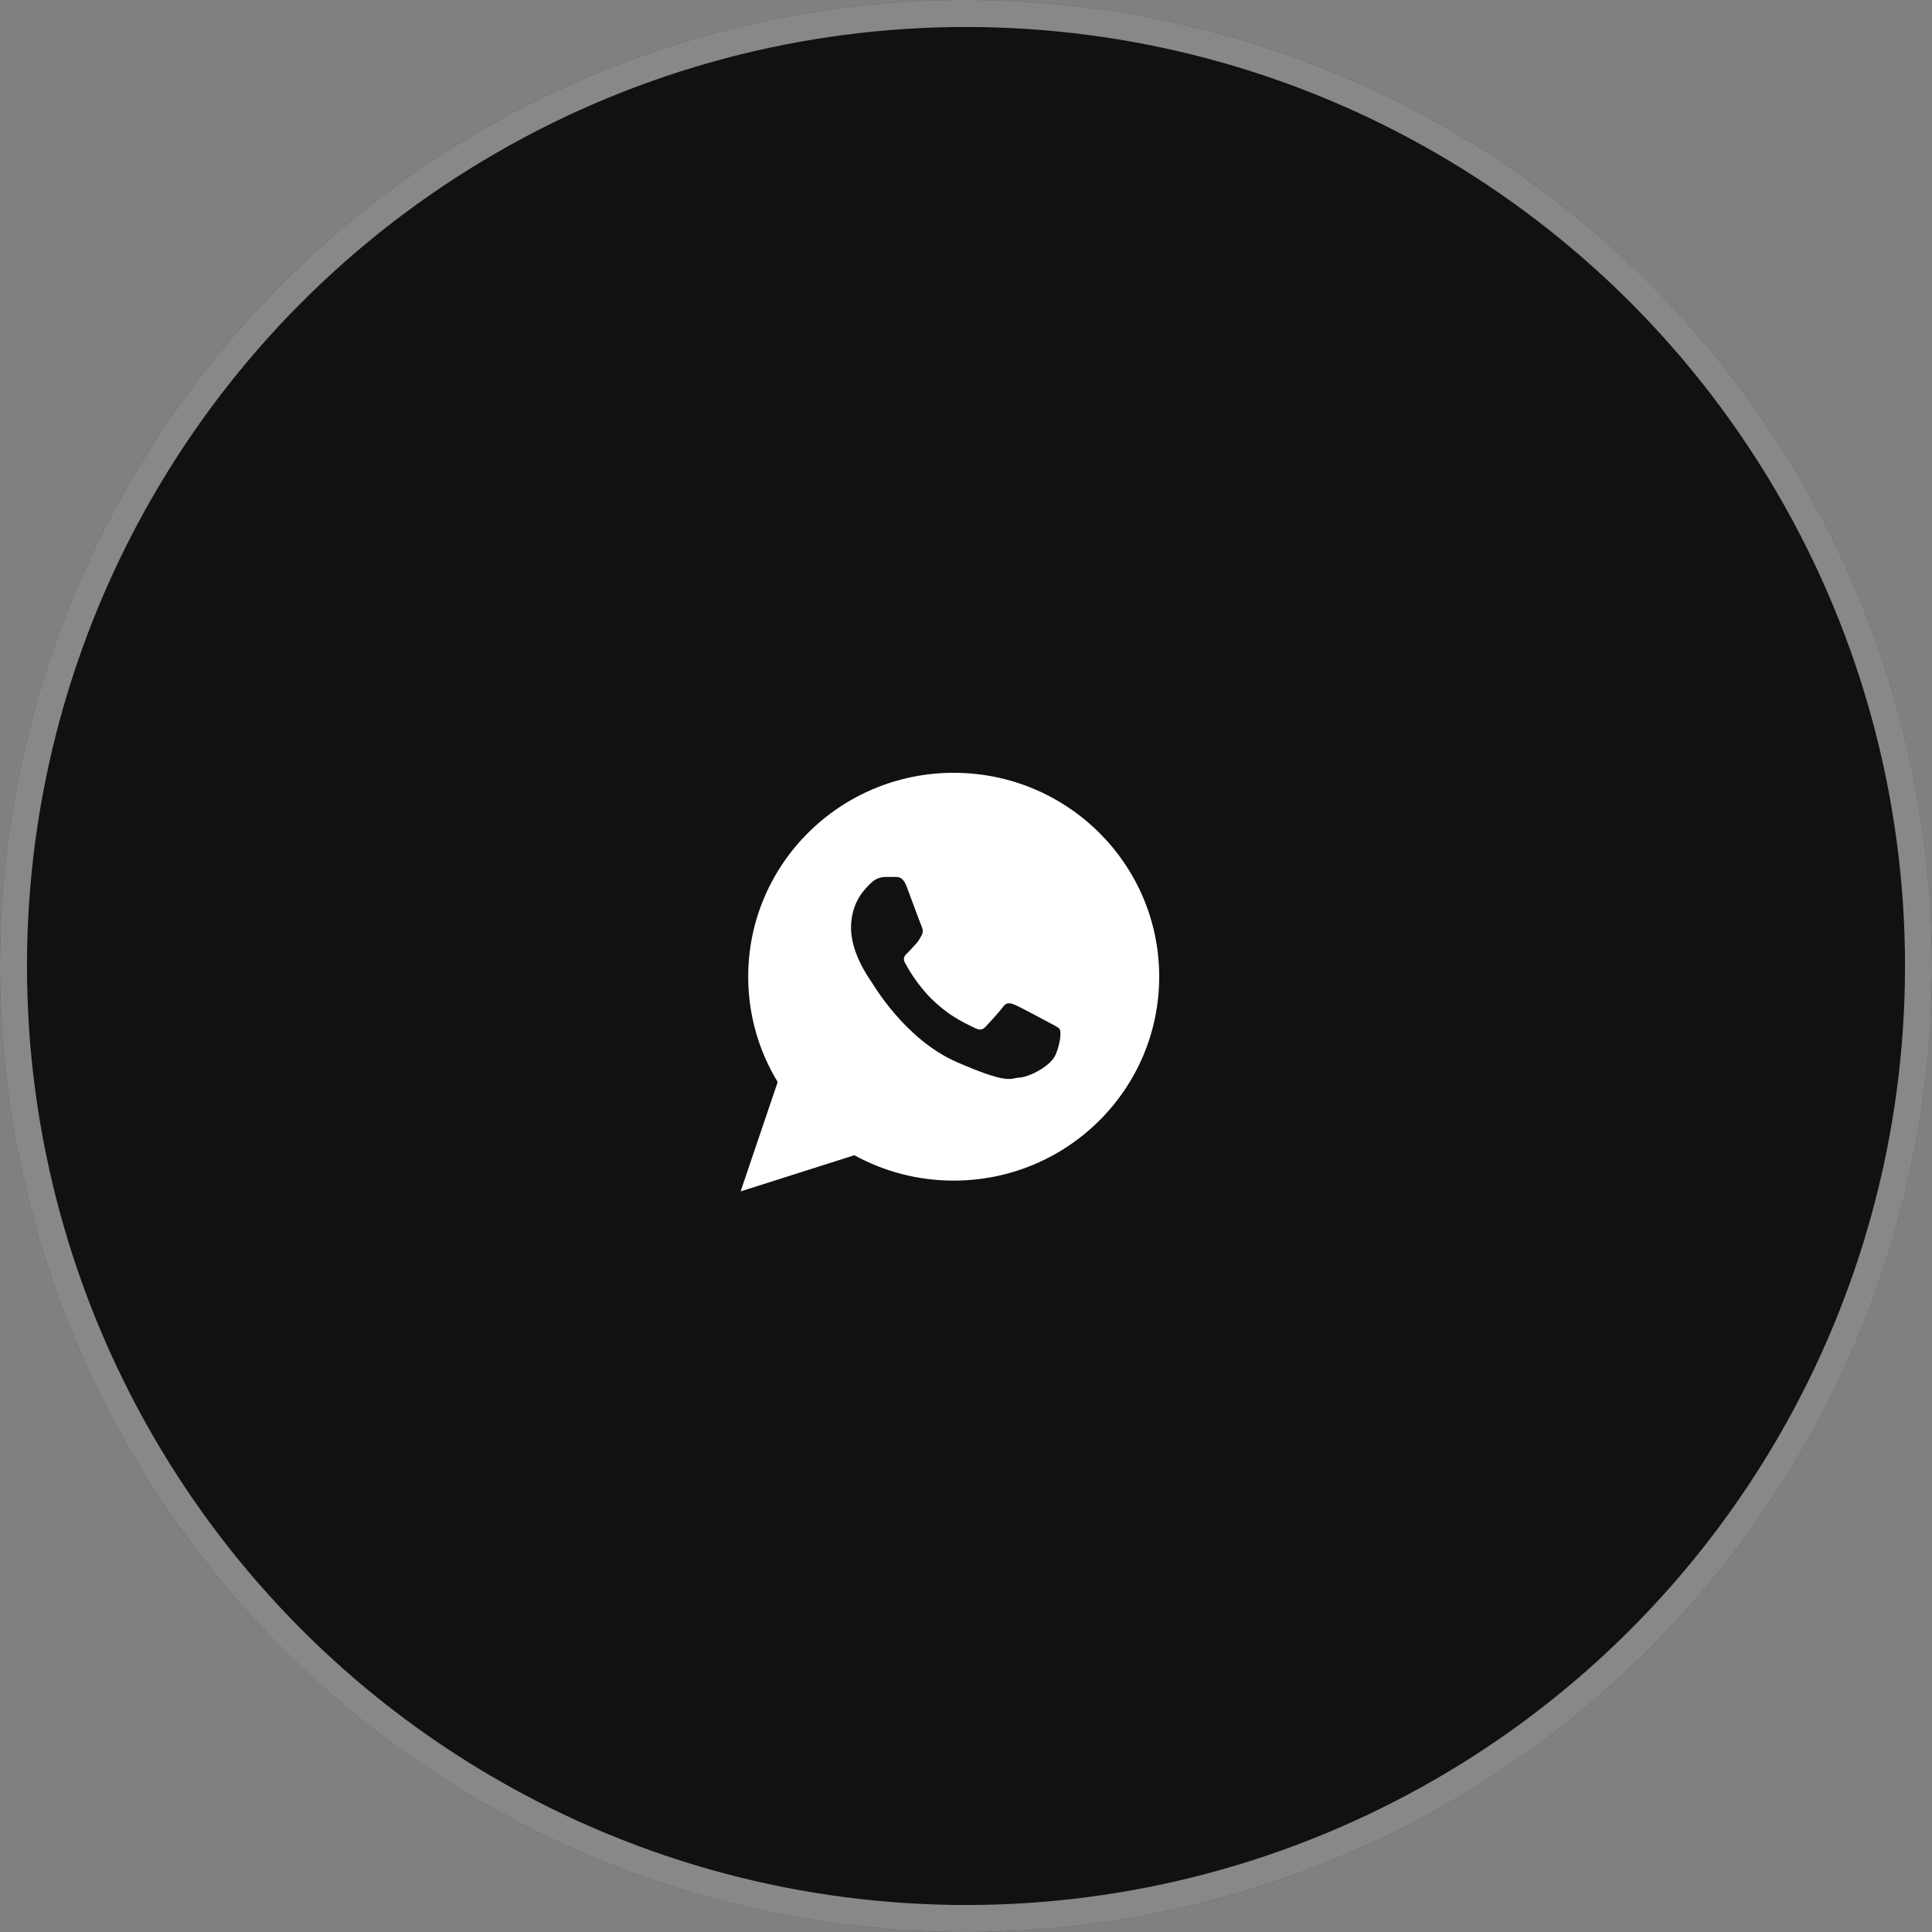 <?xml version="1.0" encoding="UTF-8"?> <svg xmlns="http://www.w3.org/2000/svg" width="60" height="60" viewBox="0 0 60 60" fill="none"><rect x="0" y="0" width="60" height="60" fill="#808080" stroke="none"/><circle cx="30" cy="30" r="30" fill="#111111"></circle><circle cx="30" cy="30" r="29.581" stroke="white" stroke-opacity="0.5" stroke-width="0.838"></circle><path d="M29.618 24C26.093 24 23.236 26.835 23.236 30.333C23.236 31.529 23.571 32.648 24.152 33.603L23 37L26.533 35.877C27.448 36.379 28.499 36.665 29.618 36.665C33.143 36.665 36 33.83 36 30.333C36 26.835 33.143 24 29.618 24ZM32.791 32.738C32.641 33.11 31.962 33.45 31.663 33.465C31.363 33.481 31.355 33.697 29.723 32.988C28.091 32.279 27.11 30.555 27.032 30.444C26.955 30.334 26.401 29.543 26.43 28.748C26.46 27.953 26.896 27.577 27.052 27.421C27.207 27.265 27.385 27.237 27.494 27.235C27.622 27.233 27.705 27.231 27.8 27.235C27.895 27.238 28.038 27.215 28.162 27.544C28.285 27.872 28.581 28.68 28.619 28.762C28.656 28.844 28.68 28.94 28.622 29.045C28.563 29.151 28.533 29.218 28.448 29.309C28.363 29.4 28.269 29.513 28.193 29.583C28.109 29.66 28.02 29.745 28.109 29.91C28.198 30.075 28.505 30.617 28.973 31.063C29.575 31.637 30.093 31.827 30.253 31.914C30.413 32.001 30.509 31.991 30.608 31.887C30.706 31.783 31.032 31.43 31.147 31.273C31.262 31.115 31.37 31.146 31.517 31.205C31.664 31.265 32.45 31.686 32.61 31.773C32.77 31.859 32.877 31.904 32.915 31.973C32.953 32.042 32.941 32.365 32.791 32.738Z" fill="white"></path></svg> 